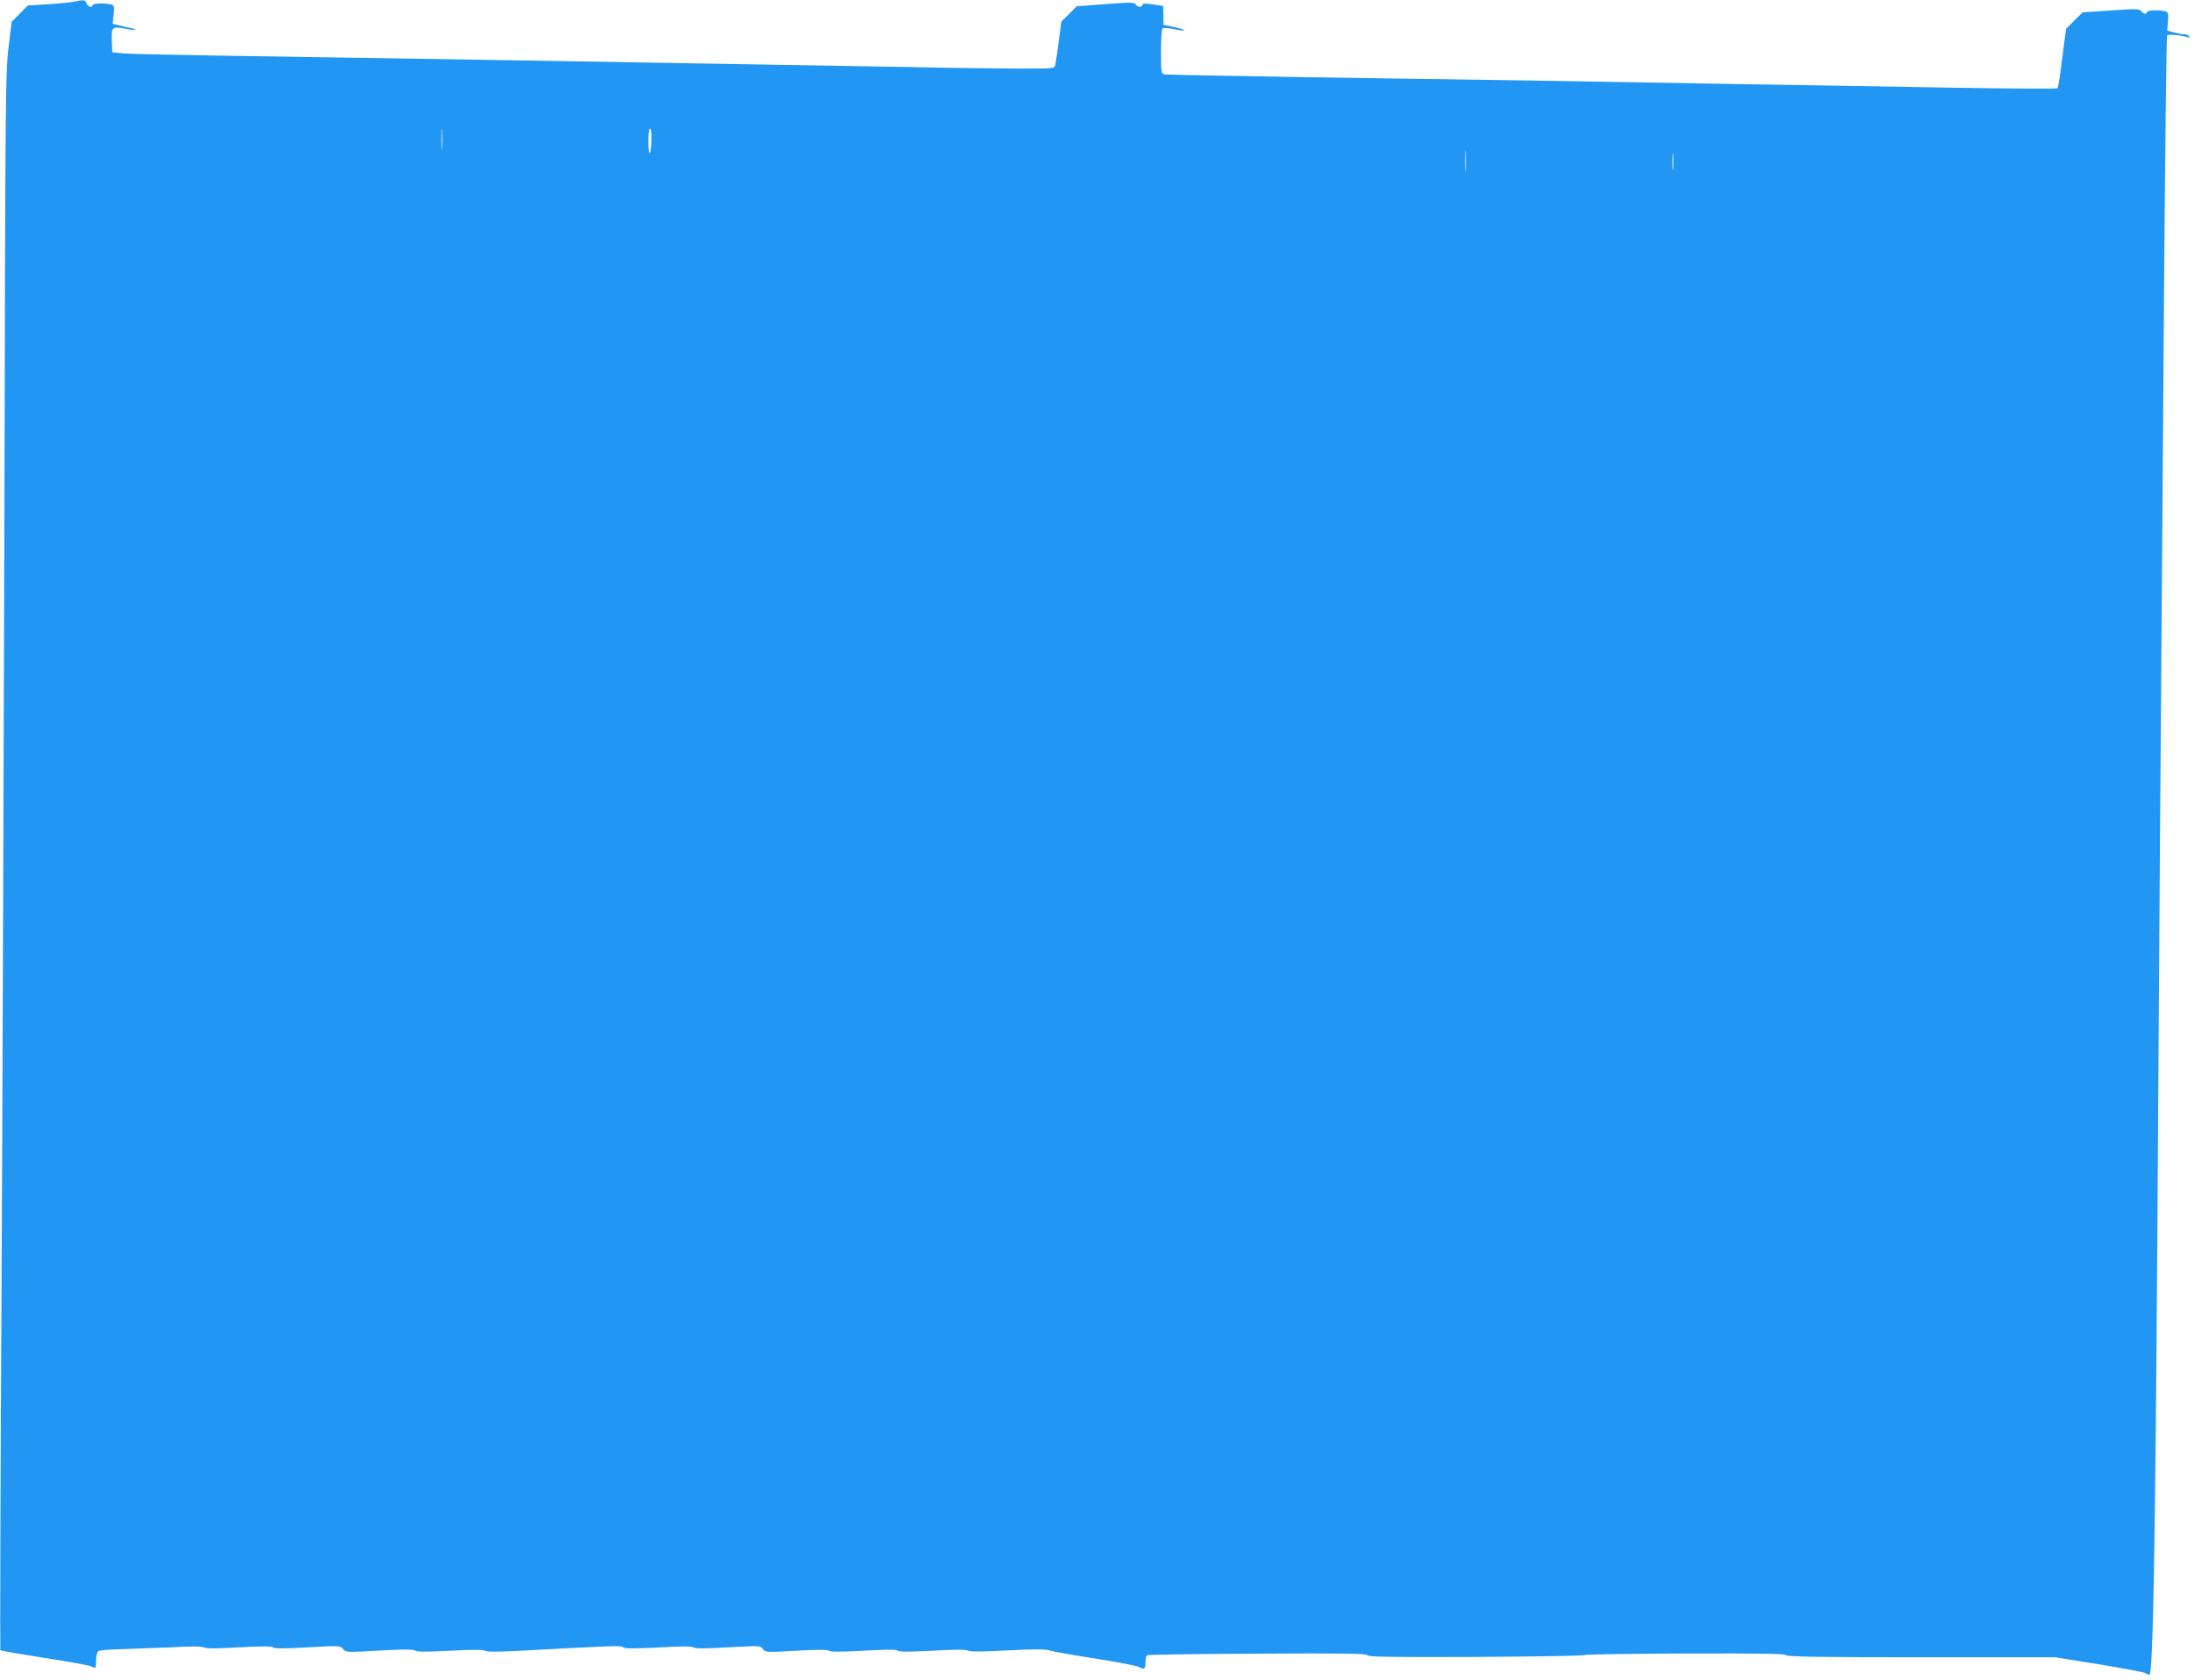 <?xml version="1.0" standalone="no"?>
<!DOCTYPE svg PUBLIC "-//W3C//DTD SVG 20010904//EN"
 "http://www.w3.org/TR/2001/REC-SVG-20010904/DTD/svg10.dtd">
<svg version="1.0" xmlns="http://www.w3.org/2000/svg"
 width="1280pt" height="980pt" viewBox="0 0 1280 980"
 preserveAspectRatio="xMidYMid meet">
<g transform="translate(0,980) scale(0.1,-0.1)"
fill="#2196f3" stroke="none">
<path d="M430 9790 c-19 -4 -87 -11 -151 -15 l-117 -7 -47 -48 -47 -47 -18
-149 c-18 -140 -19 -292 -24 -2639 -4 -1369 -11 -3439 -17 -4598 -7 -1159 -9
-2110 -7 -2113 3 -3 120 -23 259 -45 140 -21 262 -44 271 -49 27 -15 28 -13
28 34 0 24 6 48 13 54 7 6 66 11 132 12 66 2 198 7 293 11 117 7 179 6 192 -1
13 -7 76 -7 205 1 135 7 190 7 199 -1 10 -7 65 -7 202 1 184 10 189 10 205
-10 16 -20 21 -20 209 -9 139 8 198 8 211 0 12 -8 70 -8 202 -1 129 7 191 7
205 0 13 -7 73 -7 188 -1 565 31 605 32 618 21 10 -8 65 -8 205 -1 139 8 196
8 206 0 9 -7 65 -7 201 1 184 10 188 10 203 -10 16 -20 20 -20 194 -10 123 7
182 7 191 0 8 -7 70 -7 199 0 132 8 191 8 200 1 9 -8 70 -8 205 -1 131 8 197
8 205 1 8 -7 82 -7 230 1 160 8 227 8 250 -1 18 -6 136 -27 262 -46 127 -20
242 -42 257 -50 32 -17 38 -12 38 30 0 18 5 36 10 39 6 3 296 8 645 9 496 3
635 1 639 -9 3 -10 141 -12 629 -10 344 2 631 6 638 11 7 4 273 8 592 9 434 1
580 -1 583 -10 4 -9 199 -12 787 -12 l782 0 255 -41 c140 -23 263 -46 272 -52
10 -5 20 -10 22 -10 21 0 34 737 46 2505 10 1579 16 2448 40 5624 6 784 14
1429 17 1434 6 9 88 2 120 -10 11 -4 14 -3 9 5 -4 7 -17 12 -29 12 -12 0 -39
5 -61 11 l-38 11 4 53 c4 48 2 54 -16 59 -35 9 -106 7 -106 -4 0 -15 -21 -12
-34 5 -10 14 -31 14 -176 4 l-165 -11 -49 -48 -48 -48 -22 -170 c-11 -94 -24
-173 -28 -177 -4 -4 -292 -2 -640 4 -348 6 -910 16 -1248 21 -338 6 -865 15
-1170 20 -305 5 -908 14 -1340 20 -432 7 -795 14 -807 16 -22 4 -23 8 -23 134
0 76 4 131 10 135 6 4 35 1 66 -5 31 -7 58 -10 60 -7 3 3 -23 11 -58 19 l-63
13 -1 55 -1 55 -58 9 c-44 7 -60 7 -63 -2 -5 -17 -29 -15 -39 2 -7 13 -31 13
-176 2 l-169 -13 -44 -45 -45 -44 -15 -115 c-8 -63 -17 -124 -20 -136 -4 -23
-5 -23 -202 -23 -108 0 -429 4 -712 10 -283 5 -810 14 -1170 20 -360 6 -893
15 -1185 20 -291 5 -881 14 -1310 21 -429 6 -811 14 -850 17 l-70 7 -3 68 c-3
80 3 85 81 69 54 -11 81 -8 31 4 -16 3 -46 10 -68 16 l-39 9 6 54 c5 48 3 54
-16 59 -36 9 -107 7 -107 -4 0 -18 -29 -10 -35 10 -7 21 -19 23 -75 10z m2147
-852 c-2 -29 -3 -8 -3 47 0 55 1 79 3 53 2 -26 2 -71 0 -100z m1222 55 c-2
-98 -17 -119 -18 -25 -1 48 3 82 9 82 6 0 10 -25 9 -57z m4748 -185 c-2 -29
-3 -6 -3 52 0 58 1 81 3 53 2 -29 2 -77 0 -105z m1210 10 c-2 -24 -4 -7 -4 37
0 44 2 63 4 43 2 -21 2 -57 0 -80z"/>
</g>
</svg>

